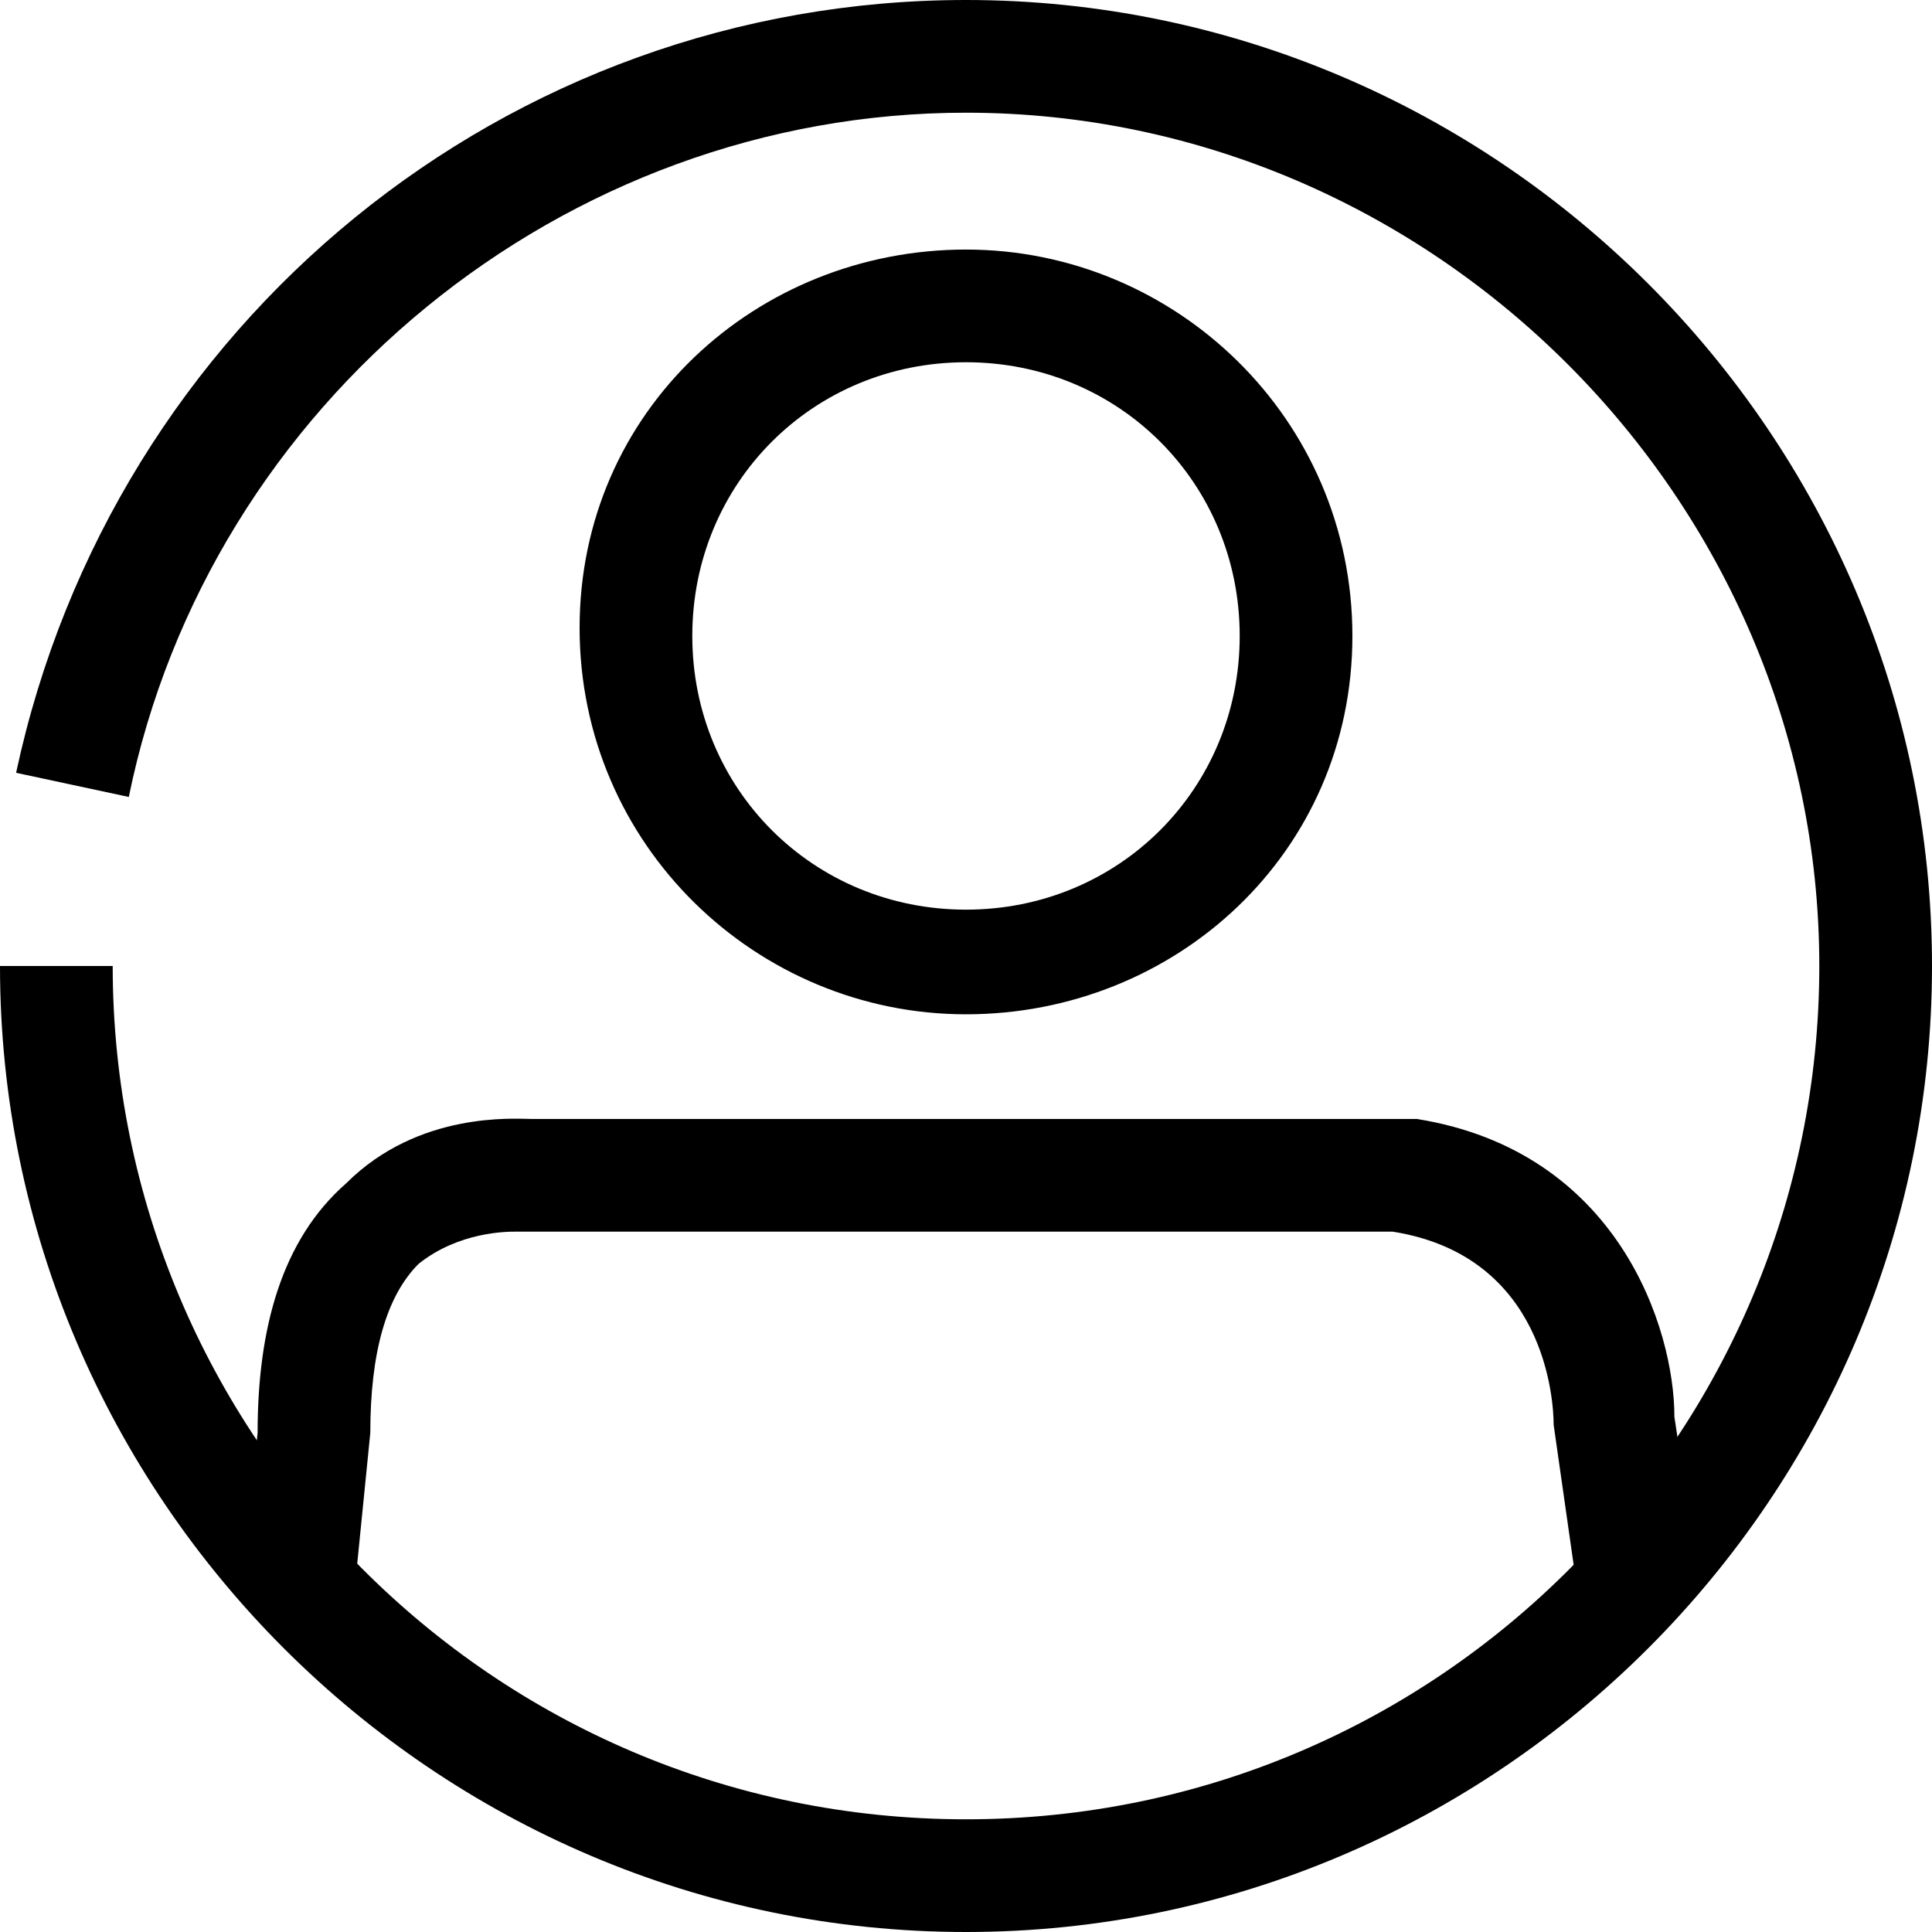 <?xml version="1.0" encoding="utf-8"?>
<!-- Generator: Adobe Illustrator 26.5.0, SVG Export Plug-In . SVG Version: 6.00 Build 0)  -->
<svg version="1.1" xmlns="http://www.w3.org/2000/svg" xmlns:xlink="http://www.w3.org/1999/xlink" x="0px" y="0px"
	 viewBox="0 0 24 24" style="enable-background:new 0 0 24 24;" xml:space="preserve">
<style type="text/css">
	.st0{fill:none;stroke:#000000;stroke-width:1.4;stroke-linejoin:round;stroke-miterlimit:10;}
	.st1{fill:none;stroke:#000000;stroke-width:1.4;stroke-miterlimit:10;}
	.st2{fill:none;stroke:#12100B;stroke-width:1.4;stroke-miterlimit:10;}
	.st3{fill:#FFFFFF;}
	.st4{fill:#606060;}
</style>
<g id="Layer_1">
</g>
<g id="Layer_3_FINAL">
</g>
<g id="Layer_4">
	<path d="M12,12.6c-2.6,0-4.8-2.1-4.8-4.8S9.4,3.1,12,3.1s4.8,2.1,4.8,4.8S14.6,12.6,12,12.6z M12,4.5c-1.9,0-3.4,1.5-3.4,3.4
		s1.5,3.4,3.4,3.4s3.4-1.5,3.4-3.4S13.9,4.5,12,4.5z"/>
	<path d="M19.6,19.8l-0.3-2.1c0-0.3-0.1-2.1-2-2.4H6.4c-0.1,0-0.7,0-1.2,0.4c-0.4,0.4-0.6,1.1-0.6,2.1l-0.2,2l-1.4-0.1l0.2-1.9
		c0-1.3,0.3-2.4,1.1-3.1c0.9-0.9,2.1-0.8,2.3-0.8l10.9,0c0,0,0.1,0,0.1,0c2.5,0.4,3.2,2.6,3.2,3.7l0.3,2L19.6,19.8z"/>
	<g>
		<path d="M12,24C5.4,24,0,18.6,0,12h1.4c0,5.8,4.7,10.6,10.6,10.6S22.6,17.8,22.6,12S17.8,1.4,12,1.4C7,1.4,2.6,5,1.6,9.9L0.2,9.6
			C1.4,4,6.3,0,12,0c6.6,0,12,5.4,12,12S18.6,24,12,24z"/>
	</g>
</g>
</svg>
